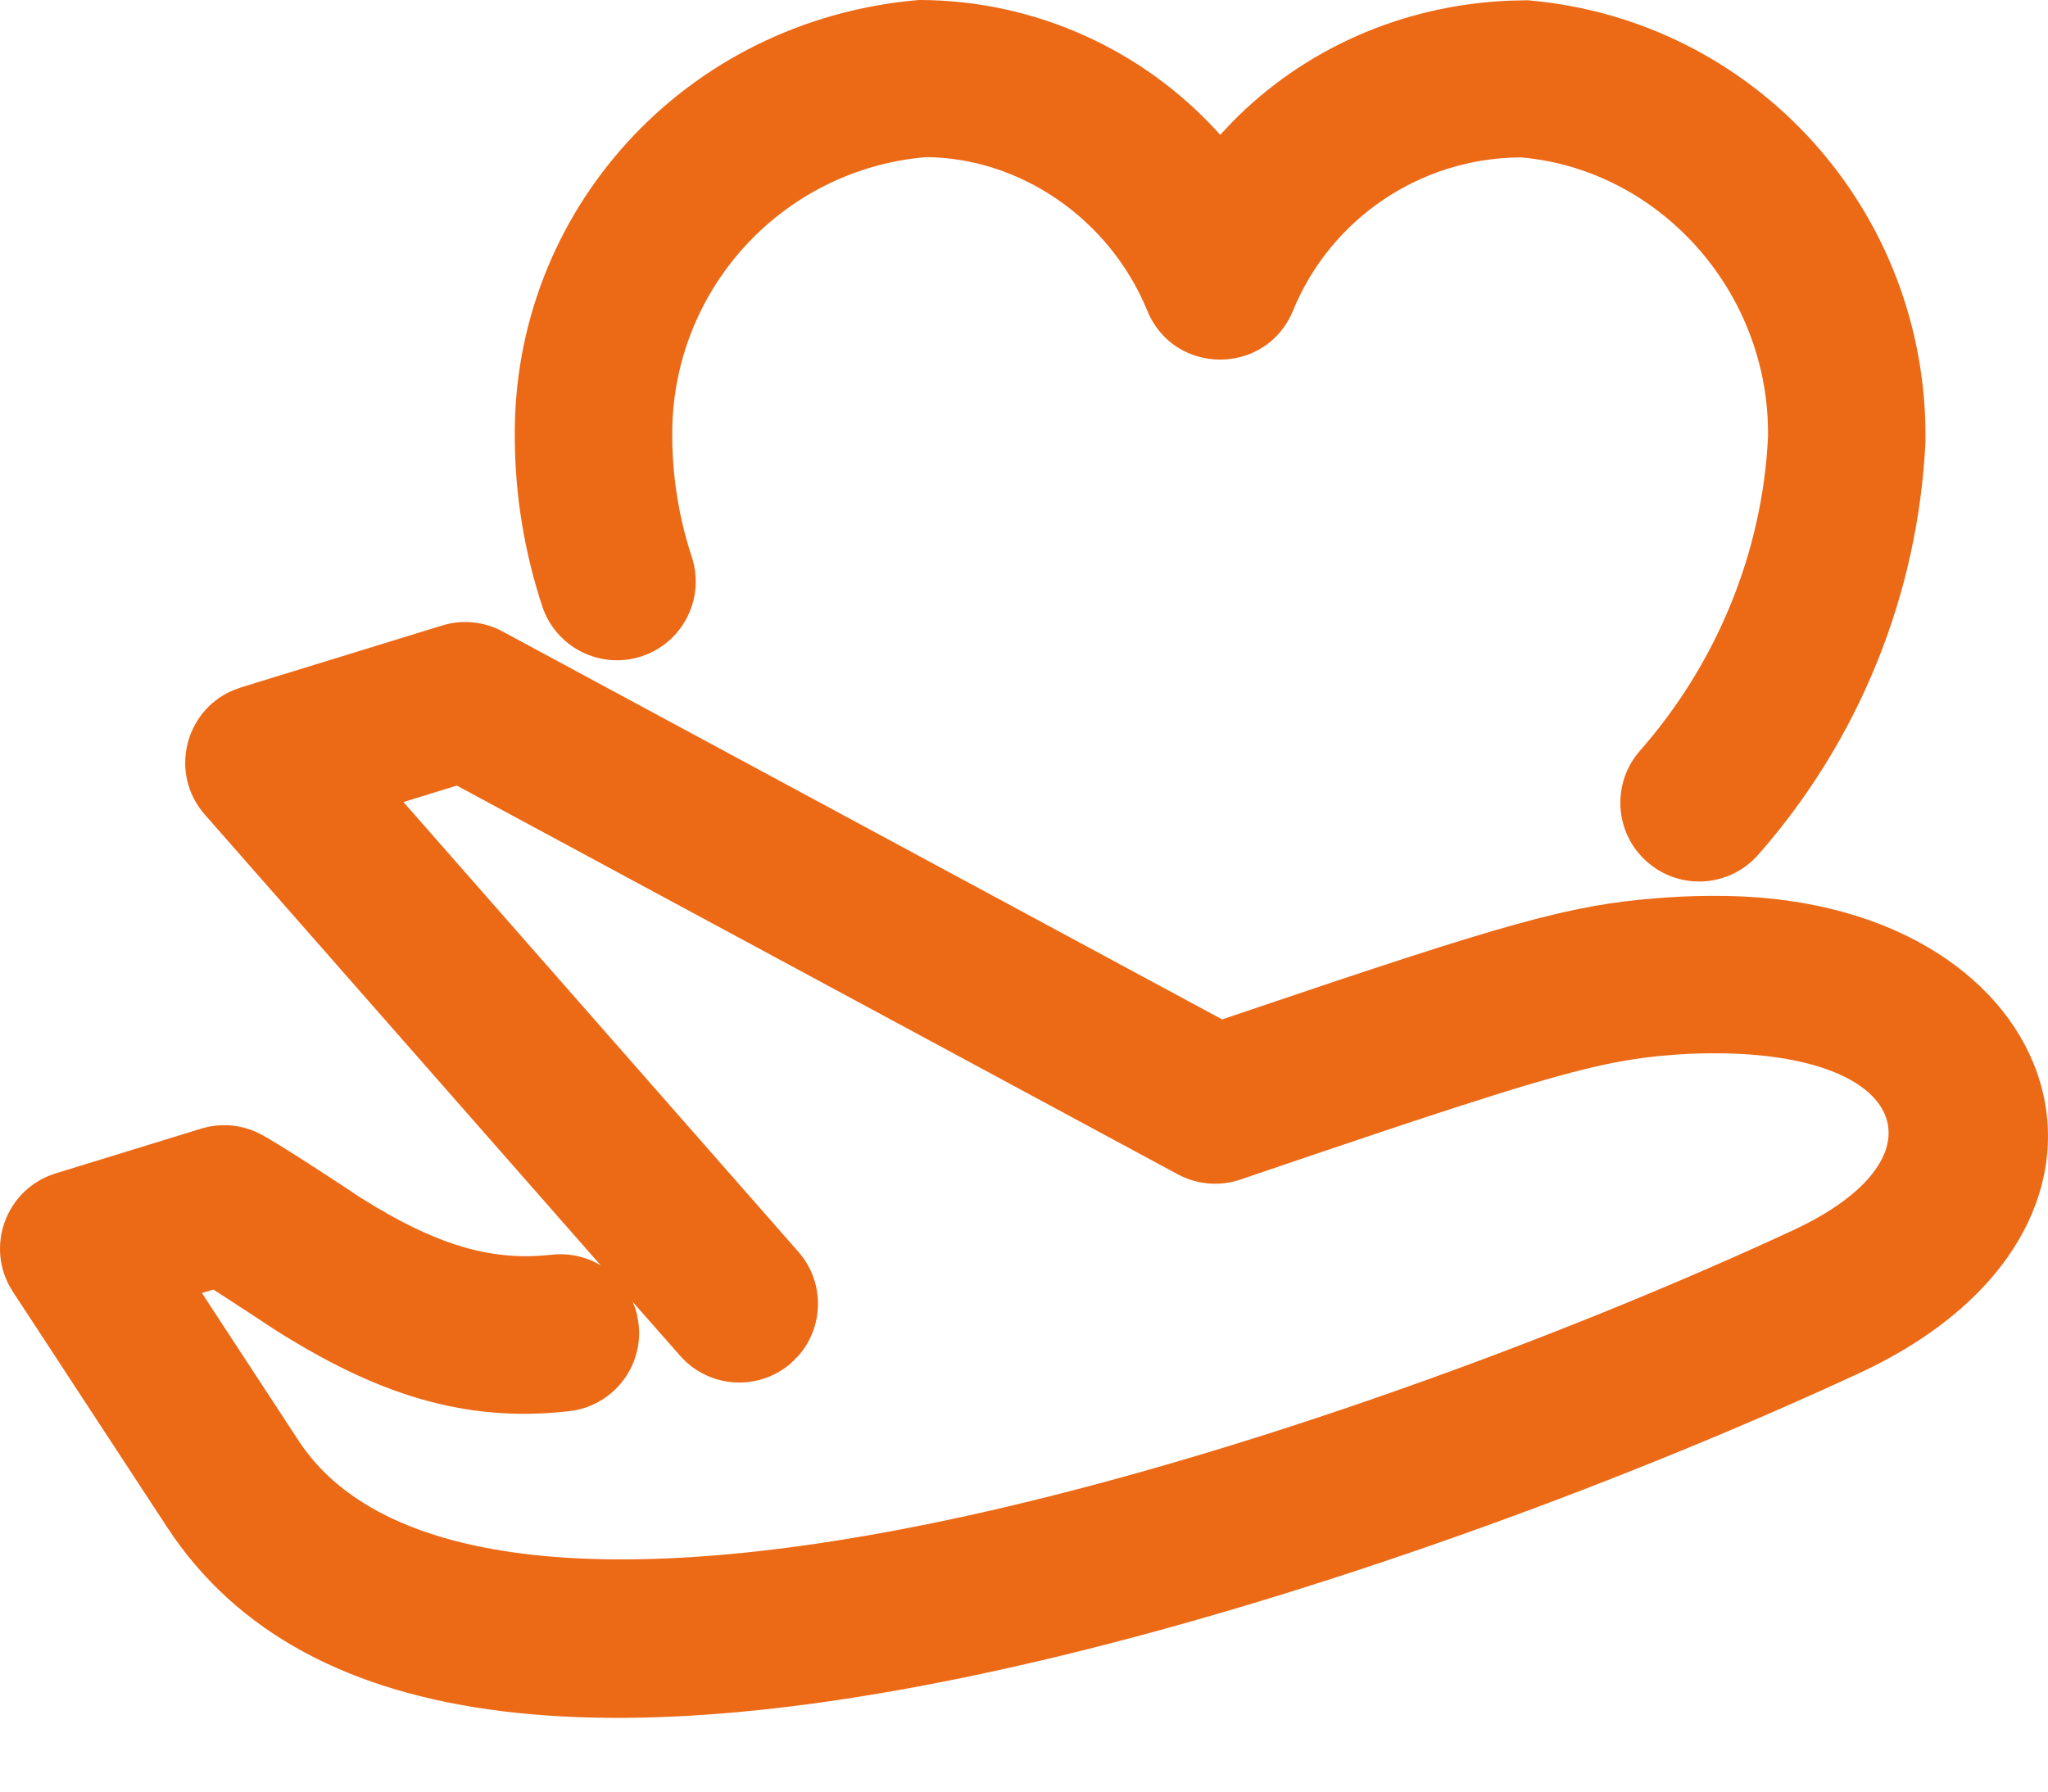 <?xml version="1.0" encoding="UTF-8"?>
<svg width="24px" height="21px" viewBox="0 0 24 21" version="1.1" xmlns="http://www.w3.org/2000/svg" xmlns:xlink="http://www.w3.org/1999/xlink">
    <title>icons/benefits/mozliwosc-pilotazu</title>
    <g id="Page-1" stroke="none" stroke-width="1" fill="none" fill-rule="evenodd">
        <g id="5-Benefity" transform="translate(-1228, -2173)" fill="#EC6916" fill-rule="nonzero">
            <g id="section--why-us" transform="translate(304, 1740)">
                <g id="icon-box" transform="translate(896, 403)">
                    <g id="icons/benefits/mozliwosc-pilotazu" transform="translate(28, 30)">
                        <path d="M5.89,7.402 L14.322,11.949 L14.541,11.875 C17.687,10.808 18.387,10.61 19.418,10.528 L19.513,10.521 C19.747,10.504 19.984,10.498 20.235,10.502 C24.248,10.572 25.495,14.375 21.786,16.096 C19.212,17.29 15.685,18.62 12.435,19.407 C7.31,20.647 3.6,20.405 1.959,17.902 L0.151,15.141 C-0.185,14.628 0.065,13.935 0.652,13.754 L2.355,13.23 C2.589,13.158 2.842,13.181 3.058,13.296 C3.154,13.346 3.35,13.469 3.554,13.599 L3.757,13.73 C3.992,13.882 4.193,14.016 4.204,14.025 L4.41,14.151 C5.167,14.601 5.78,14.785 6.463,14.707 C6.644,14.687 6.818,14.72 6.971,14.794 L7.04,14.832 L2.4,9.548 C1.983,9.073 2.16,8.342 2.72,8.096 L2.822,8.058 L5.181,7.332 C5.417,7.259 5.672,7.284 5.89,7.402 Z M5.353,9.208 L4.728,9.401 L9.356,14.673 C9.667,15.027 9.658,15.551 9.354,15.894 L9.272,15.976 C8.889,16.312 8.306,16.274 7.97,15.891 L7.412,15.257 L7.436,15.313 C7.448,15.345 7.458,15.379 7.466,15.414 L7.484,15.52 C7.541,16.026 7.178,16.483 6.671,16.541 C5.425,16.683 4.389,16.328 3.21,15.579 C3.213,15.581 2.859,15.346 2.563,15.155 L2.5,15.116 L2.366,15.156 L3.502,16.891 C4.518,18.44 7.439,18.669 11.665,17.693 L12.001,17.613 C15.115,16.859 18.537,15.569 21.009,14.422 C22.794,13.594 22.398,12.386 20.202,12.347 C20.005,12.344 19.823,12.348 19.646,12.361 L19.491,12.374 L19.414,12.381 L19.261,12.399 C18.695,12.474 18.061,12.647 16.558,13.144 L16.126,13.288 C15.672,13.44 15.147,13.618 14.536,13.826 C14.293,13.908 14.027,13.886 13.801,13.764 L5.353,9.208 Z M10.769,0 C12.122,0.001 13.38,0.577 14.261,1.538 L14.299,1.581 L14.433,1.438 C15.266,0.586 16.416,0.061 17.688,0.008 L17.901,0.003 C20.564,0.229 22.599,2.473 22.564,5.176 C22.479,6.966 21.787,8.674 20.604,10.019 C20.267,10.402 19.684,10.439 19.302,10.102 C18.919,9.766 18.882,9.183 19.218,8.8 C20.125,7.769 20.655,6.46 20.719,5.121 C20.741,3.417 19.443,1.986 17.825,1.845 C16.653,1.848 15.597,2.557 15.152,3.642 C14.839,4.406 13.758,4.406 13.445,3.642 C13,2.556 11.942,1.846 10.848,1.842 C9.152,1.988 7.856,3.418 7.878,5.128 C7.881,5.603 7.958,6.076 8.107,6.528 C8.266,7.012 8.003,7.533 7.519,7.693 C7.035,7.852 6.513,7.589 6.354,7.105 C6.145,6.47 6.036,5.806 6.033,5.145 C5.998,2.475 8.03,0.232 10.769,0 Z" id="Combined-Shape"></path>
                    </g>
                </g>
            </g>
        </g>
    </g>
</svg>